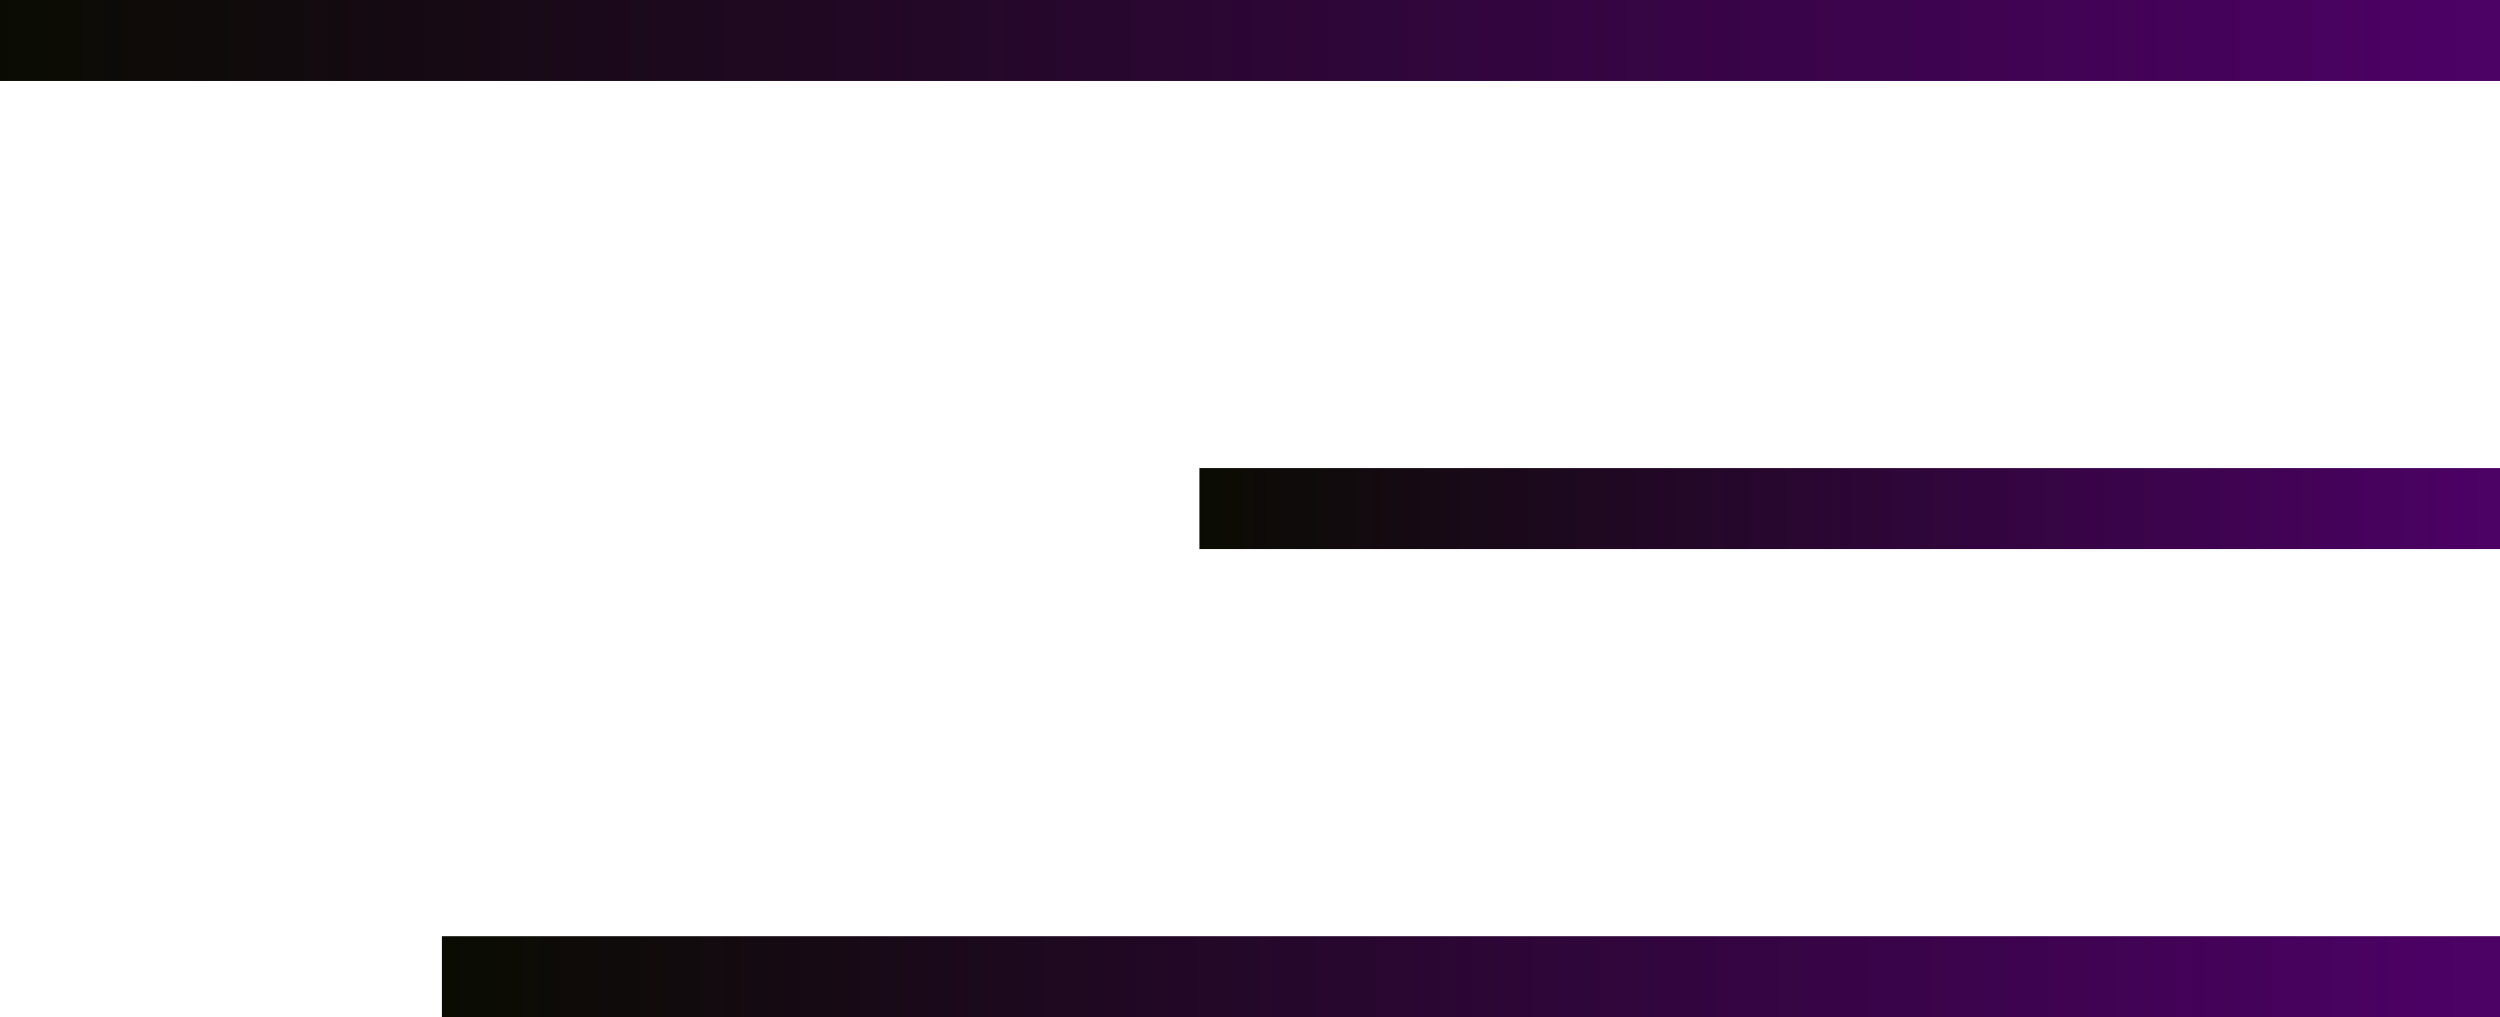 <?xml version="1.0" encoding="UTF-8"?>
<svg xmlns="http://www.w3.org/2000/svg" xmlns:xlink="http://www.w3.org/1999/xlink" width="78.084" height="31.77" viewBox="0 0 78.084 31.77">
  <defs>
    <style>.a{fill:url(#a);}</style>
    <linearGradient id="a" y1="0.5" x2="0.986" y2="0.5" gradientUnits="objectBoundingBox">
      <stop offset="0" stop-color="#0a0c02"></stop>
      <stop offset="1" stop-color="#4c0165"></stop>
    </linearGradient>
  </defs>
  <g transform="translate(-288.677 -88.225)">
    <g transform="translate(288.677 88.225)">
      <path class="a" d="M40.623,1.529H0V-1H40.623Z" transform="translate(37.462 15.62)"></path>
      <path class="a" d="M64.283,1.529H0V-1H64.283Z" transform="translate(13.802 30.241)"></path>
      <path class="a" d="M78.084,1.529H0V-1H78.084Z" transform="translate(0 1)"></path>
    </g>
  </g>
</svg>

